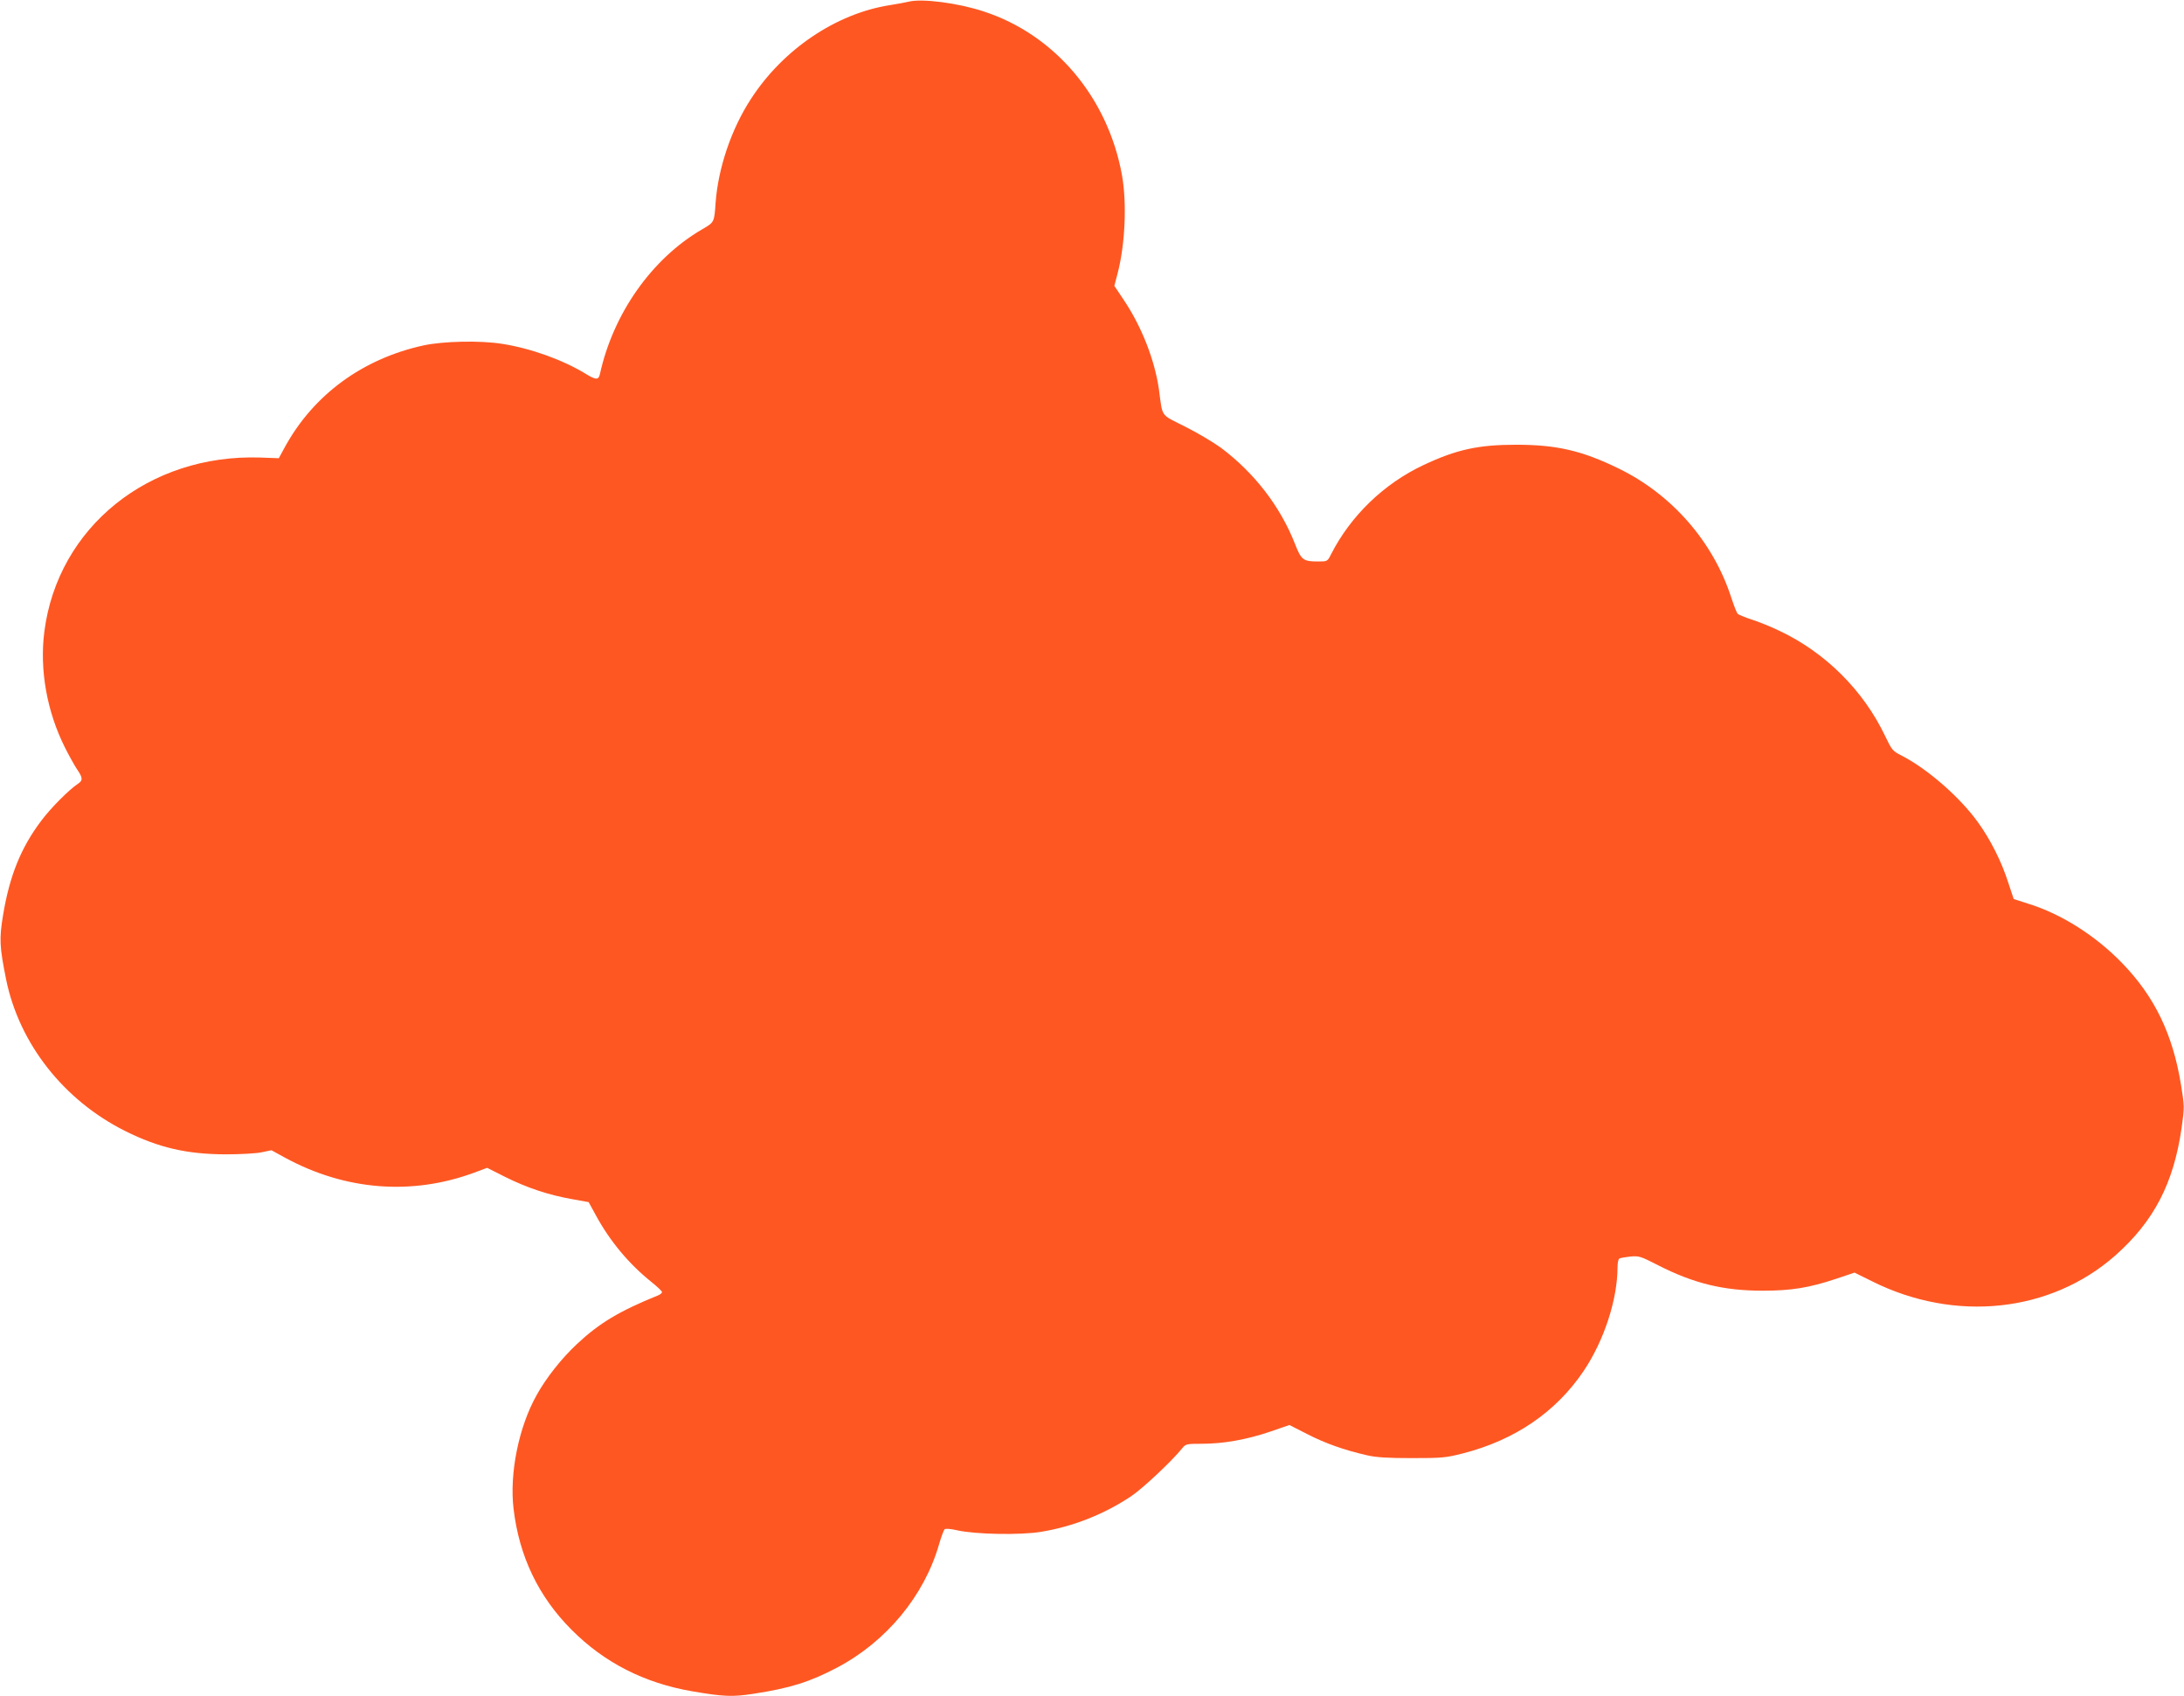 <?xml version="1.0" standalone="no"?>
<!DOCTYPE svg PUBLIC "-//W3C//DTD SVG 20010904//EN"
 "http://www.w3.org/TR/2001/REC-SVG-20010904/DTD/svg10.dtd">
<svg version="1.0" xmlns="http://www.w3.org/2000/svg"
 width="1280pt" height="994pt" viewBox="0 0 1280 994"
 preserveAspectRatio="xMidYMid meet">
<g transform="translate(0,994) scale(0.1,-0.1)"
fill="#ff5722" stroke="none">
<path d="M5325 9930 c-16 -4 -66 -13 -109 -20 -315 -49 -627 -259 -815 -550
-115 -176 -192 -405 -207 -608 -8 -116 -7 -114 -81 -157 -293 -171 -519 -492
-597 -847 -8 -36 -24 -35 -84 2 -133 81 -321 149 -488 175 -129 21 -346 16
-462 -9 -356 -78 -643 -288 -811 -593 l-37 -68 -110 4 c-652 21 -1185 -408
-1264 -1019 -29 -225 15 -470 121 -681 23 -46 55 -103 70 -126 35 -51 36 -66
4 -87 -50 -33 -158 -141 -213 -215 -119 -157 -186 -323 -224 -553 -23 -140
-21 -184 18 -378 77 -376 338 -708 699 -888 195 -97 359 -135 585 -136 85 0
181 5 213 12 l58 12 82 -45 c353 -191 742 -221 1107 -86 l75 28 107 -54 c129
-64 253 -105 388 -129 l100 -18 41 -75 c84 -155 196 -288 327 -393 34 -27 62
-54 62 -59 0 -5 -10 -14 -22 -19 -230 -93 -347 -164 -477 -286 -90 -84 -181
-199 -236 -299 -105 -187 -160 -459 -135 -667 33 -278 146 -514 340 -708 192
-193 427 -312 705 -360 186 -32 238 -34 360 -15 216 33 330 69 490 153 289
152 511 420 598 721 13 45 28 85 33 90 5 5 36 3 74 -6 107 -24 369 -29 491 -9
189 31 372 104 529 209 67 45 239 206 298 280 21 26 26 27 114 27 128 0 262
24 399 70 l116 40 104 -53 c107 -55 218 -94 349 -124 56 -13 122 -17 265 -17
177 0 198 2 300 28 304 78 544 242 706 482 120 178 199 420 199 609 0 24 5 47
10 50 6 4 35 9 64 12 51 5 61 2 164 -51 210 -107 384 -149 612 -149 169 0 273
17 432 70 l107 36 103 -51 c486 -243 1046 -183 1425 151 227 201 342 423 389
748 17 122 17 126 -4 255 -48 293 -153 512 -342 708 -156 162 -359 291 -554
351 l-84 27 -32 96 c-39 123 -104 252 -177 353 -106 148 -299 316 -451 393
-49 25 -55 32 -93 112 -128 269 -352 492 -623 619 -50 24 -122 53 -161 65 -38
13 -75 27 -81 34 -6 6 -22 48 -37 93 -105 327 -348 606 -661 758 -215 105
-364 139 -601 139 -220 0 -349 -28 -542 -119 -232 -109 -427 -297 -542 -523
-21 -42 -22 -42 -76 -42 -87 0 -98 8 -135 102 -86 220 -238 417 -434 564 -44
32 -138 88 -210 124 -148 75 -131 50 -154 220 -25 172 -102 369 -207 524 l-54
81 19 73 c44 167 55 410 26 574 -82 456 -393 825 -811 961 -152 50 -363 77
-440 57z"/>
</g>
</svg>
